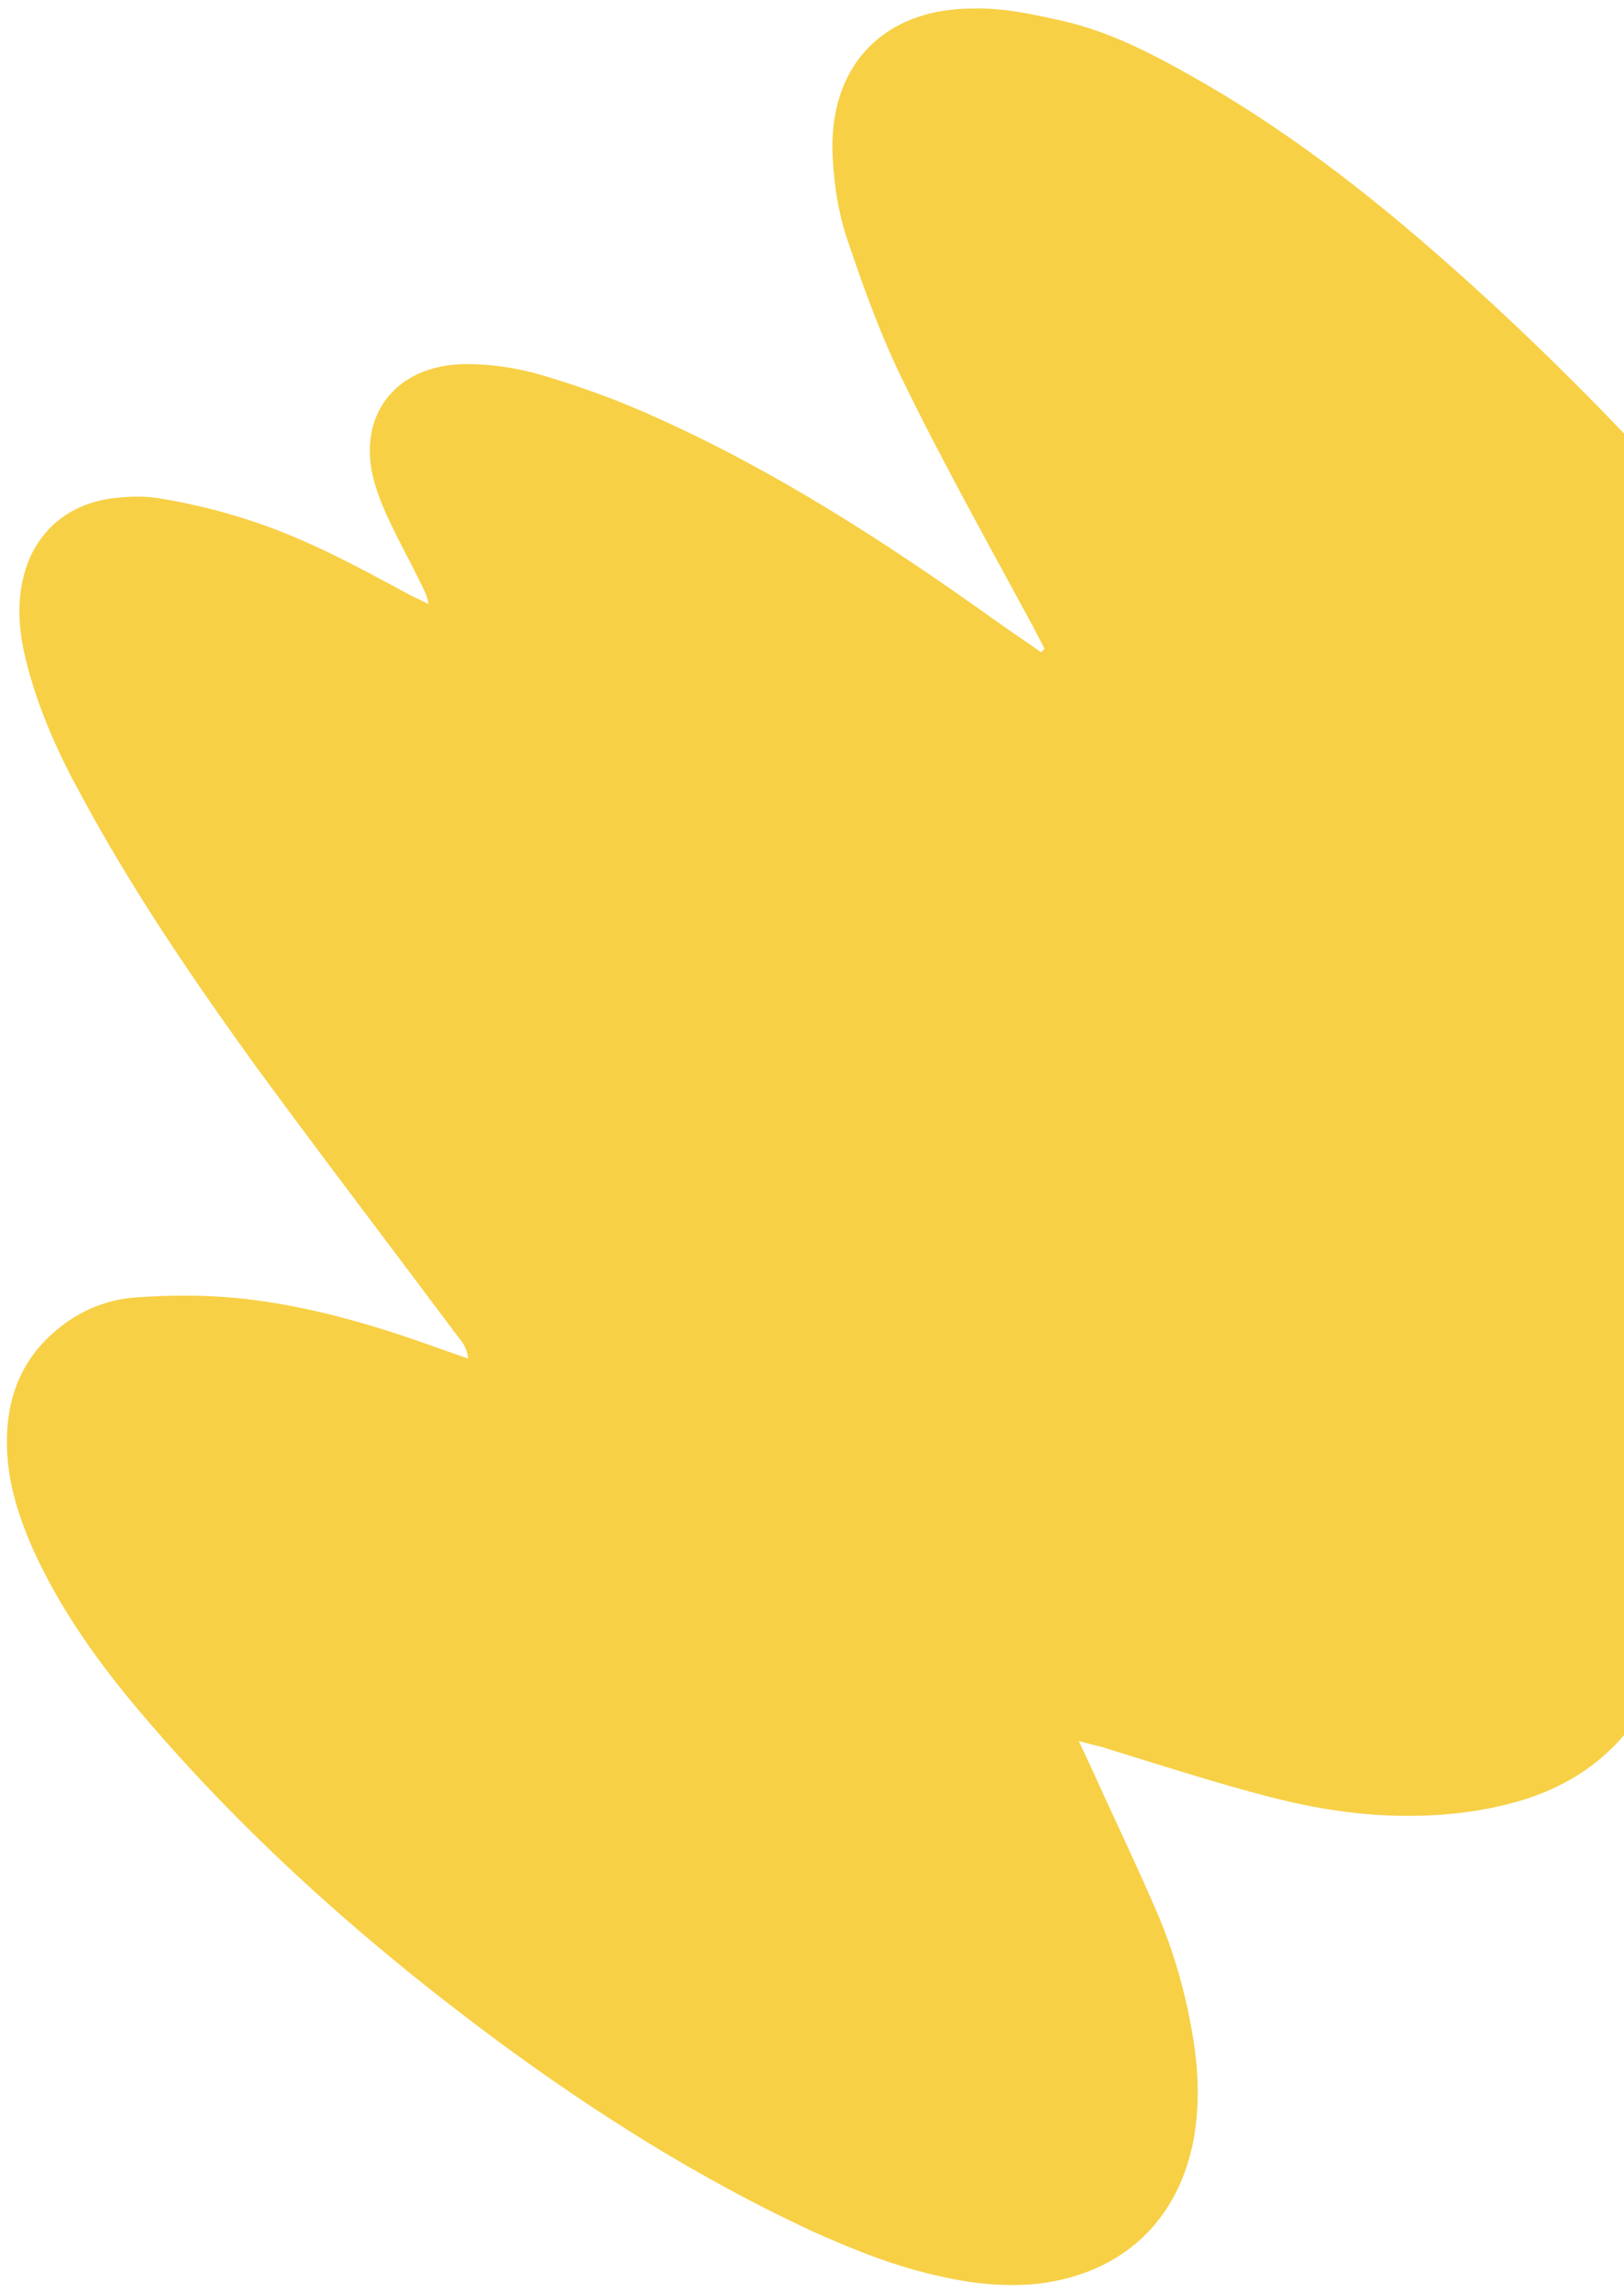 
<svg width="170px" height="240px" viewBox="0 0 170 240" version="1.1" xmlns="http://www.w3.org/2000/svg" xmlns:xlink="http://www.w3.org/1999/xlink">
    <g id="Landing-Page" stroke="none" stroke-width="1" fill="none" fill-rule="evenodd">
        <g id="Partner" transform="translate(-1270, -4619)" fill="#F7D046" fill-rule="nonzero">
            <g id="Group-23" transform="translate(-152.108, 4365)">
                <g id="18" transform="translate(1514.608, 367) rotate(42) translate(-1514.608, -367) translate(1411.108, 264)">
                    <path d="M85.819,58.732 C83.845,58.94 81.975,59.253 80,59.461 C66.181,61.022 52.465,63.209 39.268,67.477 C35.32,68.726 31.475,70.288 27.735,72.058 C25.345,73.203 23.059,74.66 21.084,76.43 C15.266,81.531 15.889,88.715 22.643,92.567 C25.552,94.232 28.878,95.274 31.995,96.523 C32.93,96.939 33.865,97.147 34.8,97.876 C34.073,98.084 33.346,98.293 32.618,98.501 C26.592,99.958 20.461,101.416 14.746,104.019 C11.94,105.268 9.239,106.725 6.641,108.391 C5.083,109.328 3.732,110.681 2.589,112.035 C-0.736,116.095 -0.84,121.092 2.173,125.464 C3.732,127.755 5.914,129.525 8.2,130.982 C12.252,133.585 16.512,135.459 20.98,137.02 C31.683,140.872 42.801,143.579 53.919,145.974 C65.453,148.368 77.091,150.554 88.625,152.845 C89.352,152.949 89.976,153.157 90.703,153.782 C89.768,154.198 88.936,154.51 88.001,154.927 C81.039,157.738 74.285,160.965 68.259,165.442 C65.453,167.524 62.856,169.918 60.466,172.417 C58.284,174.707 56.933,177.726 56.621,180.953 C56.101,185.534 57.764,189.49 60.881,192.822 C63.479,195.633 66.7,197.506 70.129,199.068 C76.052,201.671 82.286,203.128 88.625,204.065 C105.977,206.564 123.434,206.46 140.786,204.794 C153.567,203.545 166.14,201.358 178.401,197.611 C182.973,196.153 187.545,194.487 191.701,192.093 C194.715,190.427 197.416,188.449 199.806,185.846 C205.729,179.08 206.352,170.959 201.677,163.463 C199.806,160.548 197.52,158.154 194.819,155.968 C191.078,152.949 187.129,150.45 182.765,148.472 C177.778,146.182 172.686,144.1 167.699,141.913 C166.971,141.601 166.244,141.289 164.997,140.768 C166.036,140.248 166.556,139.935 167.179,139.623 C172.79,137.02 178.401,134.522 183.804,131.711 C189.208,128.9 194.195,125.464 198.455,120.988 C200.534,118.802 202.404,116.407 203.859,113.909 C207.807,107.038 208.015,99.854 204.586,92.567 C202.404,87.986 199.183,84.238 195.442,80.803 C191.39,77.055 186.818,74.036 182.142,71.225 C181.414,70.808 180.583,70.288 179.648,69.663 C180.479,69.143 181.103,68.83 181.726,68.518 C188.48,65.187 193.78,60.294 197.624,53.735 C200.637,48.53 203.027,43.012 204.066,37.078 C205.106,32.081 203.859,27.604 200.741,23.544 C197.209,18.963 192.74,15.528 187.337,13.55 C183.804,12.196 180.168,10.947 176.427,10.114 C167.179,8.136 157.827,6.262 148.579,4.805 C129.149,1.681 109.614,-0.192 89.976,0.016 C78.857,0.12 67.739,0.953 56.829,3.451 C52.153,4.492 47.581,5.742 43.425,8.032 C40.619,9.594 37.71,11.259 35.424,13.446 C28.358,19.796 28.254,28.229 35.008,34.892 C36.982,36.87 39.268,38.743 41.658,40.097 C46.438,42.804 51.322,45.406 56.309,47.384 C65.349,51.028 74.597,54.151 83.637,57.379 C84.365,57.691 85.092,57.899 85.819,58.211 C85.819,58.42 85.819,58.524 85.819,58.732 Z" id="Path"></path>
                </g>
            </g>
        </g>
    </g>
</svg>
